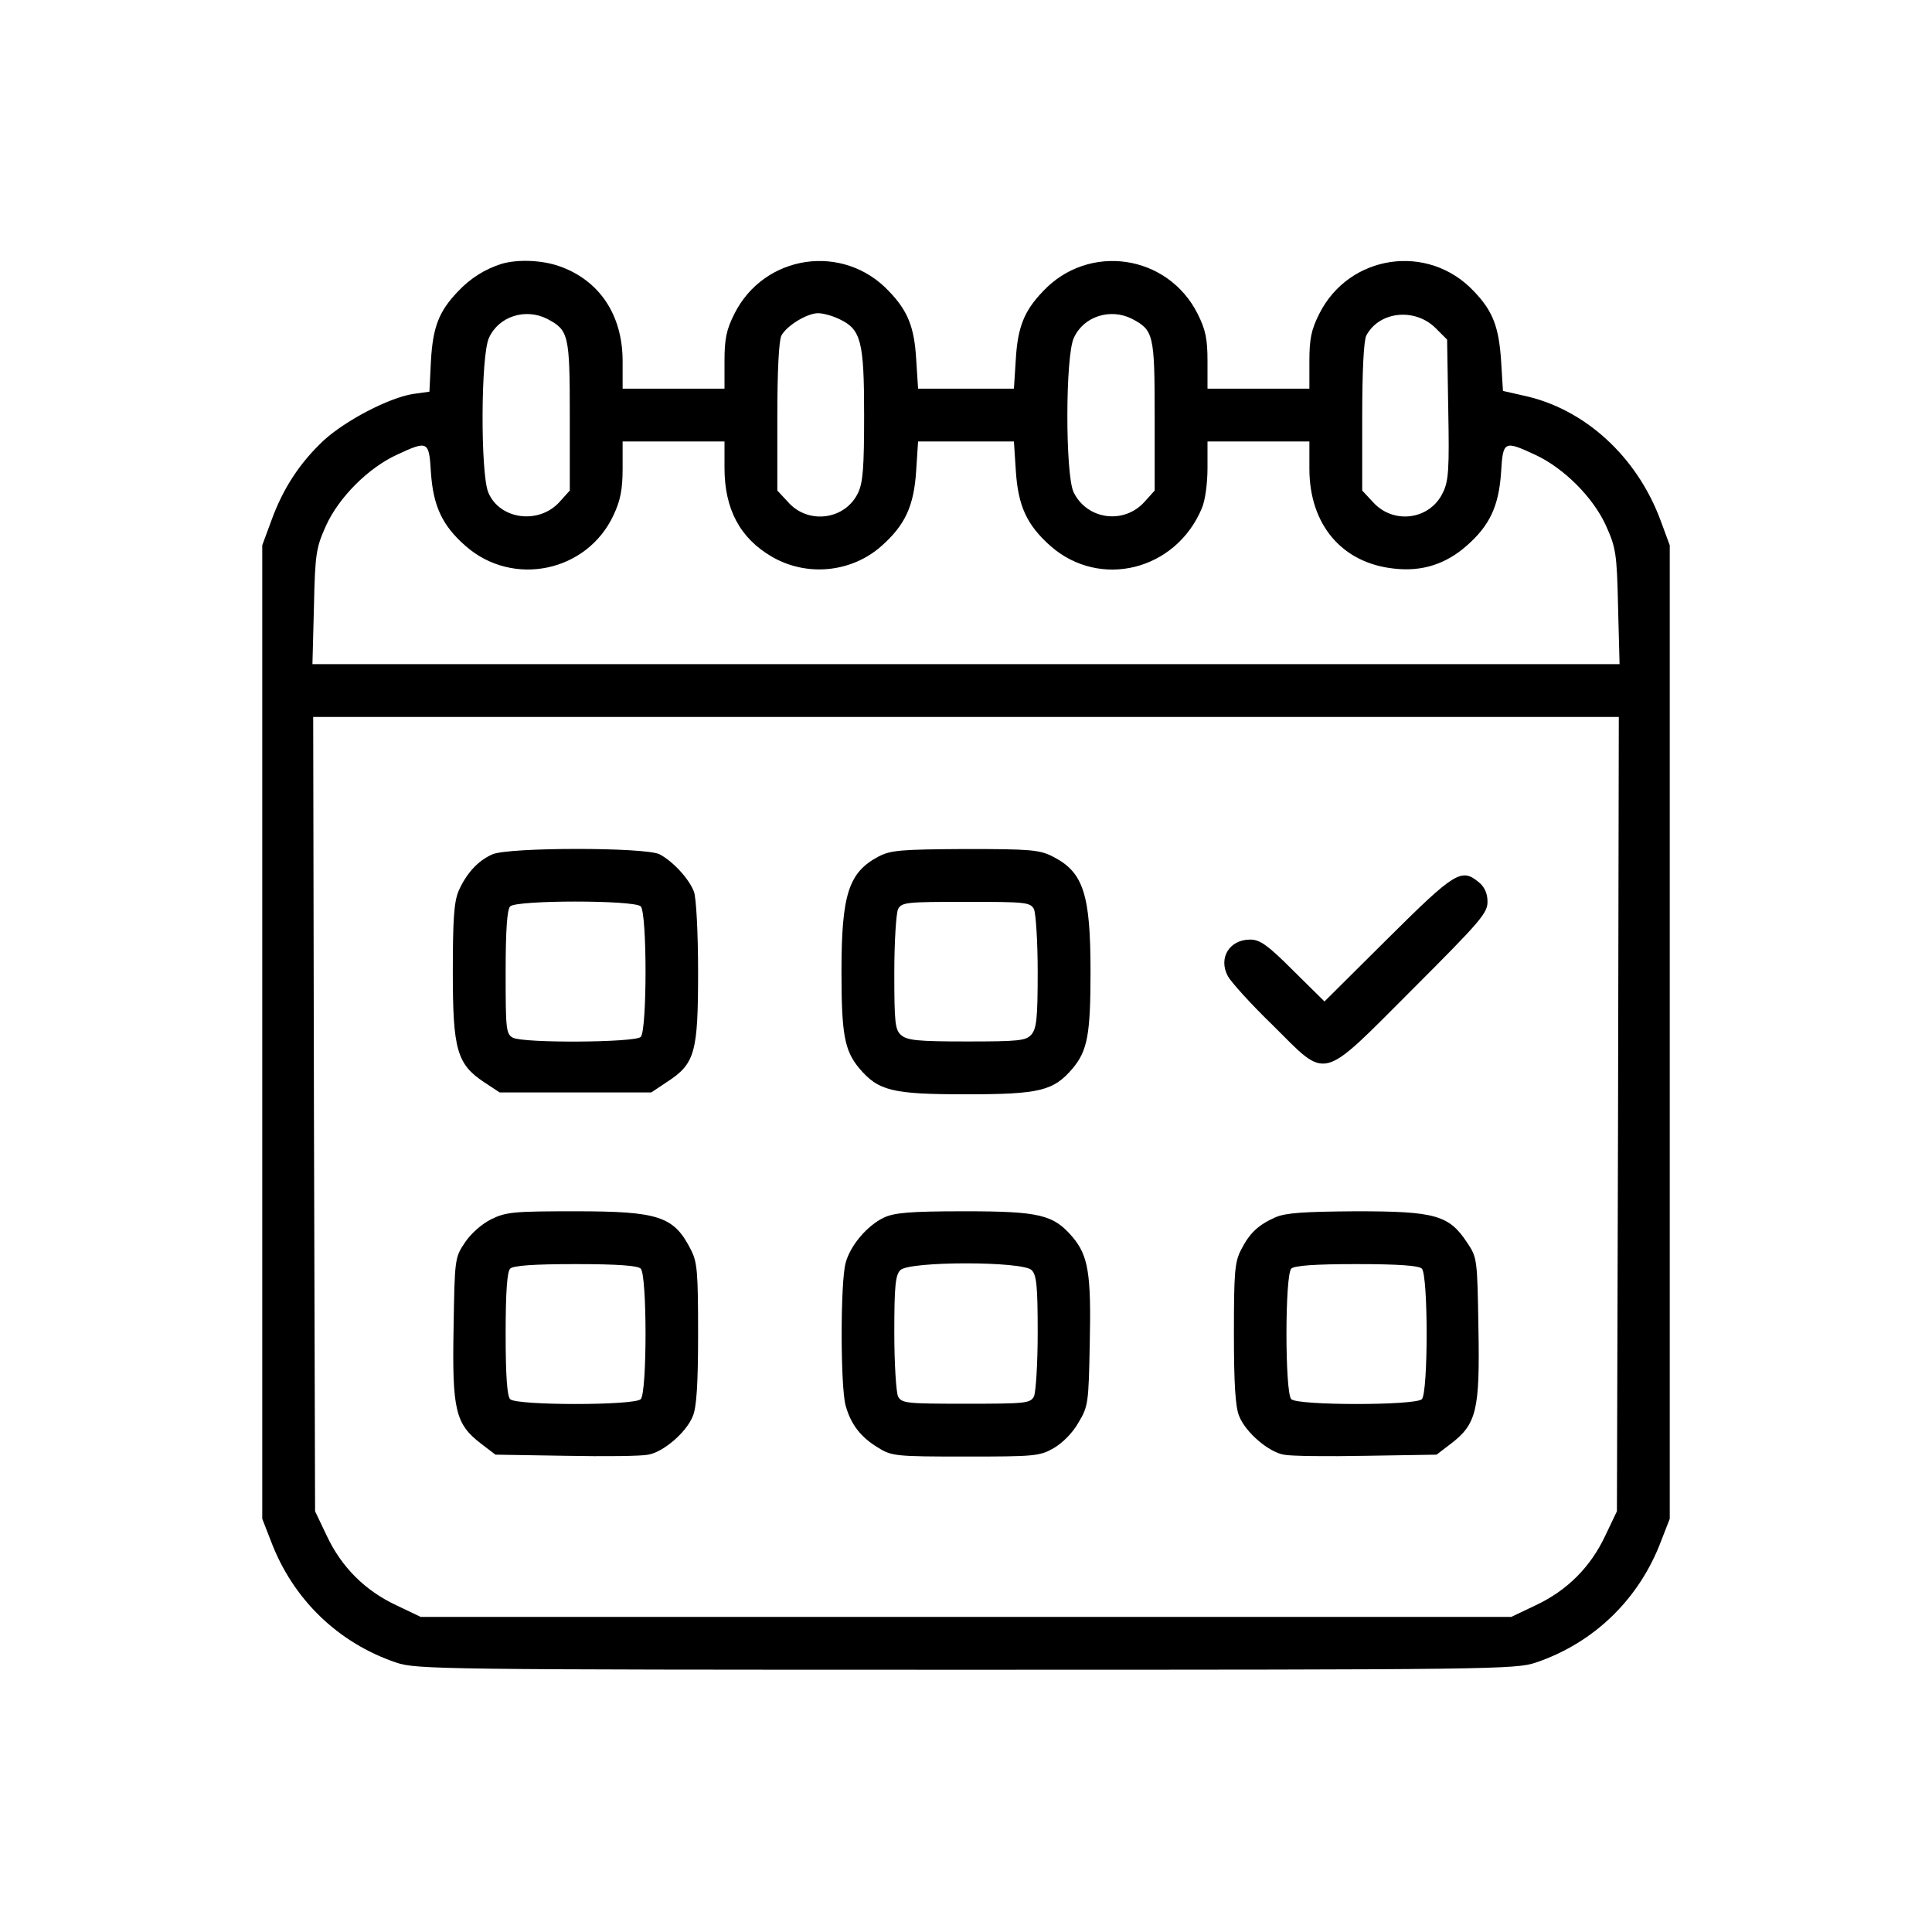 <?xml version="1.0" encoding="UTF-8" standalone="no"?> <svg xmlns="http://www.w3.org/2000/svg" version="1.0" width="512pt" height="512pt" viewBox="0 0 512 512" preserveAspectRatio="xMidYMid meet"><g transform="translate(0,512) scale(0.1,-0.1)" fill="#000000" stroke="none"><path d="M1330 4421 c-45 -14 -84 -39 -116 -73 -51 -53 -67 -95 -72 -185 l-4 -81 -43 -6 c-64 -10 -179 -70 -237 -123 -63 -59 -108 -127 -139 -213 l-24 -65 0 -1290 0 -1290 23 -59 c58 -154 178 -270 332 -322 53 -18 117 -19 1510 -19 1393 0 1457 1 1510 19 154 52 274 168 332 322 l23 59 0 1290 0 1290 -24 65 c-63 171 -203 298 -365 332 l-53 12 -5 81 c-6 89 -22 131 -72 183 -121 129 -331 98 -410 -60 -21 -42 -26 -66 -26 -125 l0 -73 -135 0 -135 0 0 73 c0 59 -5 83 -26 125 -79 158 -289 189 -410 60 -50 -52 -67 -95 -72 -180 l-5 -78 -127 0 -127 0 -5 78 c-5 85 -22 128 -72 180 -121 129 -331 98 -410 -60 -21 -42 -26 -66 -26 -125 l0 -73 -135 0 -135 0 0 73 c0 123 -62 215 -169 252 -47 16 -109 18 -151 6z m120 -146 c57 -30 60 -41 60 -257 l0 -198 -27 -30 c-55 -61 -159 -47 -189 25 -21 51 -20 365 2 410 26 57 97 79 154 50z m775 -1 c57 -27 65 -59 65 -254 0 -138 -3 -179 -16 -206 -34 -72 -133 -85 -186 -24 l-28 30 0 196 c0 119 4 203 11 215 14 26 68 59 97 59 13 0 39 -7 57 -16z m775 1 c57 -30 60 -41 60 -257 l0 -198 -27 -30 c-55 -61 -153 -47 -188 26 -22 47 -22 362 1 409 26 57 97 79 154 50z m804 -24 l31 -31 3 -185 c3 -157 1 -190 -14 -220 -34 -73 -132 -86 -186 -25 l-28 30 0 196 c0 119 4 203 11 215 34 64 128 74 183 20z m-1884 -371 c0 -109 41 -186 125 -235 92 -54 211 -43 291 28 63 56 86 106 92 200 l5 77 127 0 127 0 5 -77 c6 -94 29 -144 92 -200 131 -115 332 -65 401 100 9 21 15 66 15 107 l0 70 135 0 135 0 0 -72 c0 -149 87 -251 226 -265 73 -8 135 12 190 60 62 54 86 106 92 195 5 84 8 85 90 47 76 -35 154 -113 188 -188 26 -58 29 -73 32 -214 l4 -153 -1732 0 -1732 0 4 153 c3 141 6 156 32 214 34 75 112 153 188 188 82 38 85 37 90 -47 6 -89 30 -141 92 -195 125 -110 322 -69 392 82 18 38 24 68 24 123 l0 72 135 0 135 0 0 -70z m2368 -1712 l-3 -1053 -31 -65 c-39 -83 -101 -145 -184 -184 l-65 -31 -1445 0 -1445 0 -65 31 c-83 39 -145 101 -184 184 l-31 65 -3 1053 -2 1052 1730 0 1730 0 -2 -1052z"></path><path d="M1305 2856 c-39 -17 -70 -52 -90 -98 -12 -29 -15 -77 -15 -215 0 -205 11 -243 83 -291 l41 -27 201 0 201 0 42 28 c74 48 82 78 82 291 0 106 -5 197 -11 213 -13 34 -55 80 -91 99 -37 19 -399 19 -443 0z m393 -138 c17 -17 17 -329 0 -346 -15 -15 -310 -17 -339 -2 -18 10 -19 23 -19 173 0 114 4 167 12 175 17 17 329 17 346 0z"></path><path d="M2328 2850 c-79 -42 -98 -100 -98 -305 0 -166 8 -209 47 -256 51 -60 87 -69 283 -69 196 0 232 9 283 69 39 47 47 90 47 256 0 206 -19 264 -100 305 -35 18 -59 20 -232 20 -171 -1 -197 -3 -230 -20z m412 -139 c5 -11 10 -85 10 -167 0 -123 -3 -150 -17 -166 -14 -16 -34 -18 -171 -18 -131 0 -158 3 -174 17 -16 14 -18 33 -18 165 0 84 5 158 10 169 10 18 23 19 180 19 157 0 170 -1 180 -19z"></path><path d="M3678 2633 l-168 -167 -83 82 c-68 68 -88 82 -114 82 -55 0 -85 -49 -59 -97 8 -15 61 -74 119 -130 147 -146 123 -152 371 96 182 182 199 202 198 233 0 21 -9 39 -23 50 -46 38 -63 28 -241 -149z"></path><path d="M1302 1889 c-26 -13 -55 -39 -70 -62 -27 -40 -27 -44 -30 -228 -4 -216 5 -253 73 -305 l38 -29 186 -3 c102 -2 201 -1 219 3 40 7 101 59 118 102 10 23 14 85 14 218 0 163 -2 190 -19 223 -45 89 -85 102 -308 102 -162 0 -182 -2 -221 -21z m396 -131 c17 -17 17 -329 0 -346 -17 -17 -329 -17 -346 0 -8 8 -12 61 -12 173 0 112 4 165 12 173 8 8 61 12 173 12 112 0 165 -4 173 -12z"></path><path d="M2342 1893 c-44 -21 -89 -74 -101 -120 -14 -50 -14 -327 0 -378 14 -50 40 -84 87 -112 35 -22 48 -23 231 -23 182 0 196 1 233 22 24 14 51 41 66 68 26 43 27 52 30 211 4 183 -4 231 -45 280 -51 60 -87 69 -288 69 -145 0 -186 -4 -213 -17z m392 -139 c13 -13 16 -42 16 -165 0 -85 -5 -159 -10 -170 -10 -18 -23 -19 -180 -19 -157 0 -170 1 -180 19 -5 11 -10 85 -10 170 0 123 3 152 16 165 23 24 325 24 348 0z"></path><path d="M3380 1894 c-45 -20 -68 -41 -91 -86 -17 -33 -19 -60 -19 -223 0 -133 4 -195 14 -218 17 -43 78 -95 118 -102 18 -4 117 -5 219 -3 l186 3 38 29 c68 52 77 89 73 305 -3 184 -3 188 -30 228 -48 73 -85 83 -294 83 -137 -1 -187 -4 -214 -16z m388 -136 c17 -17 17 -329 0 -346 -17 -17 -329 -17 -346 0 -17 17 -17 329 0 346 8 8 61 12 173 12 112 0 165 -4 173 -12z"></path></g></svg> 